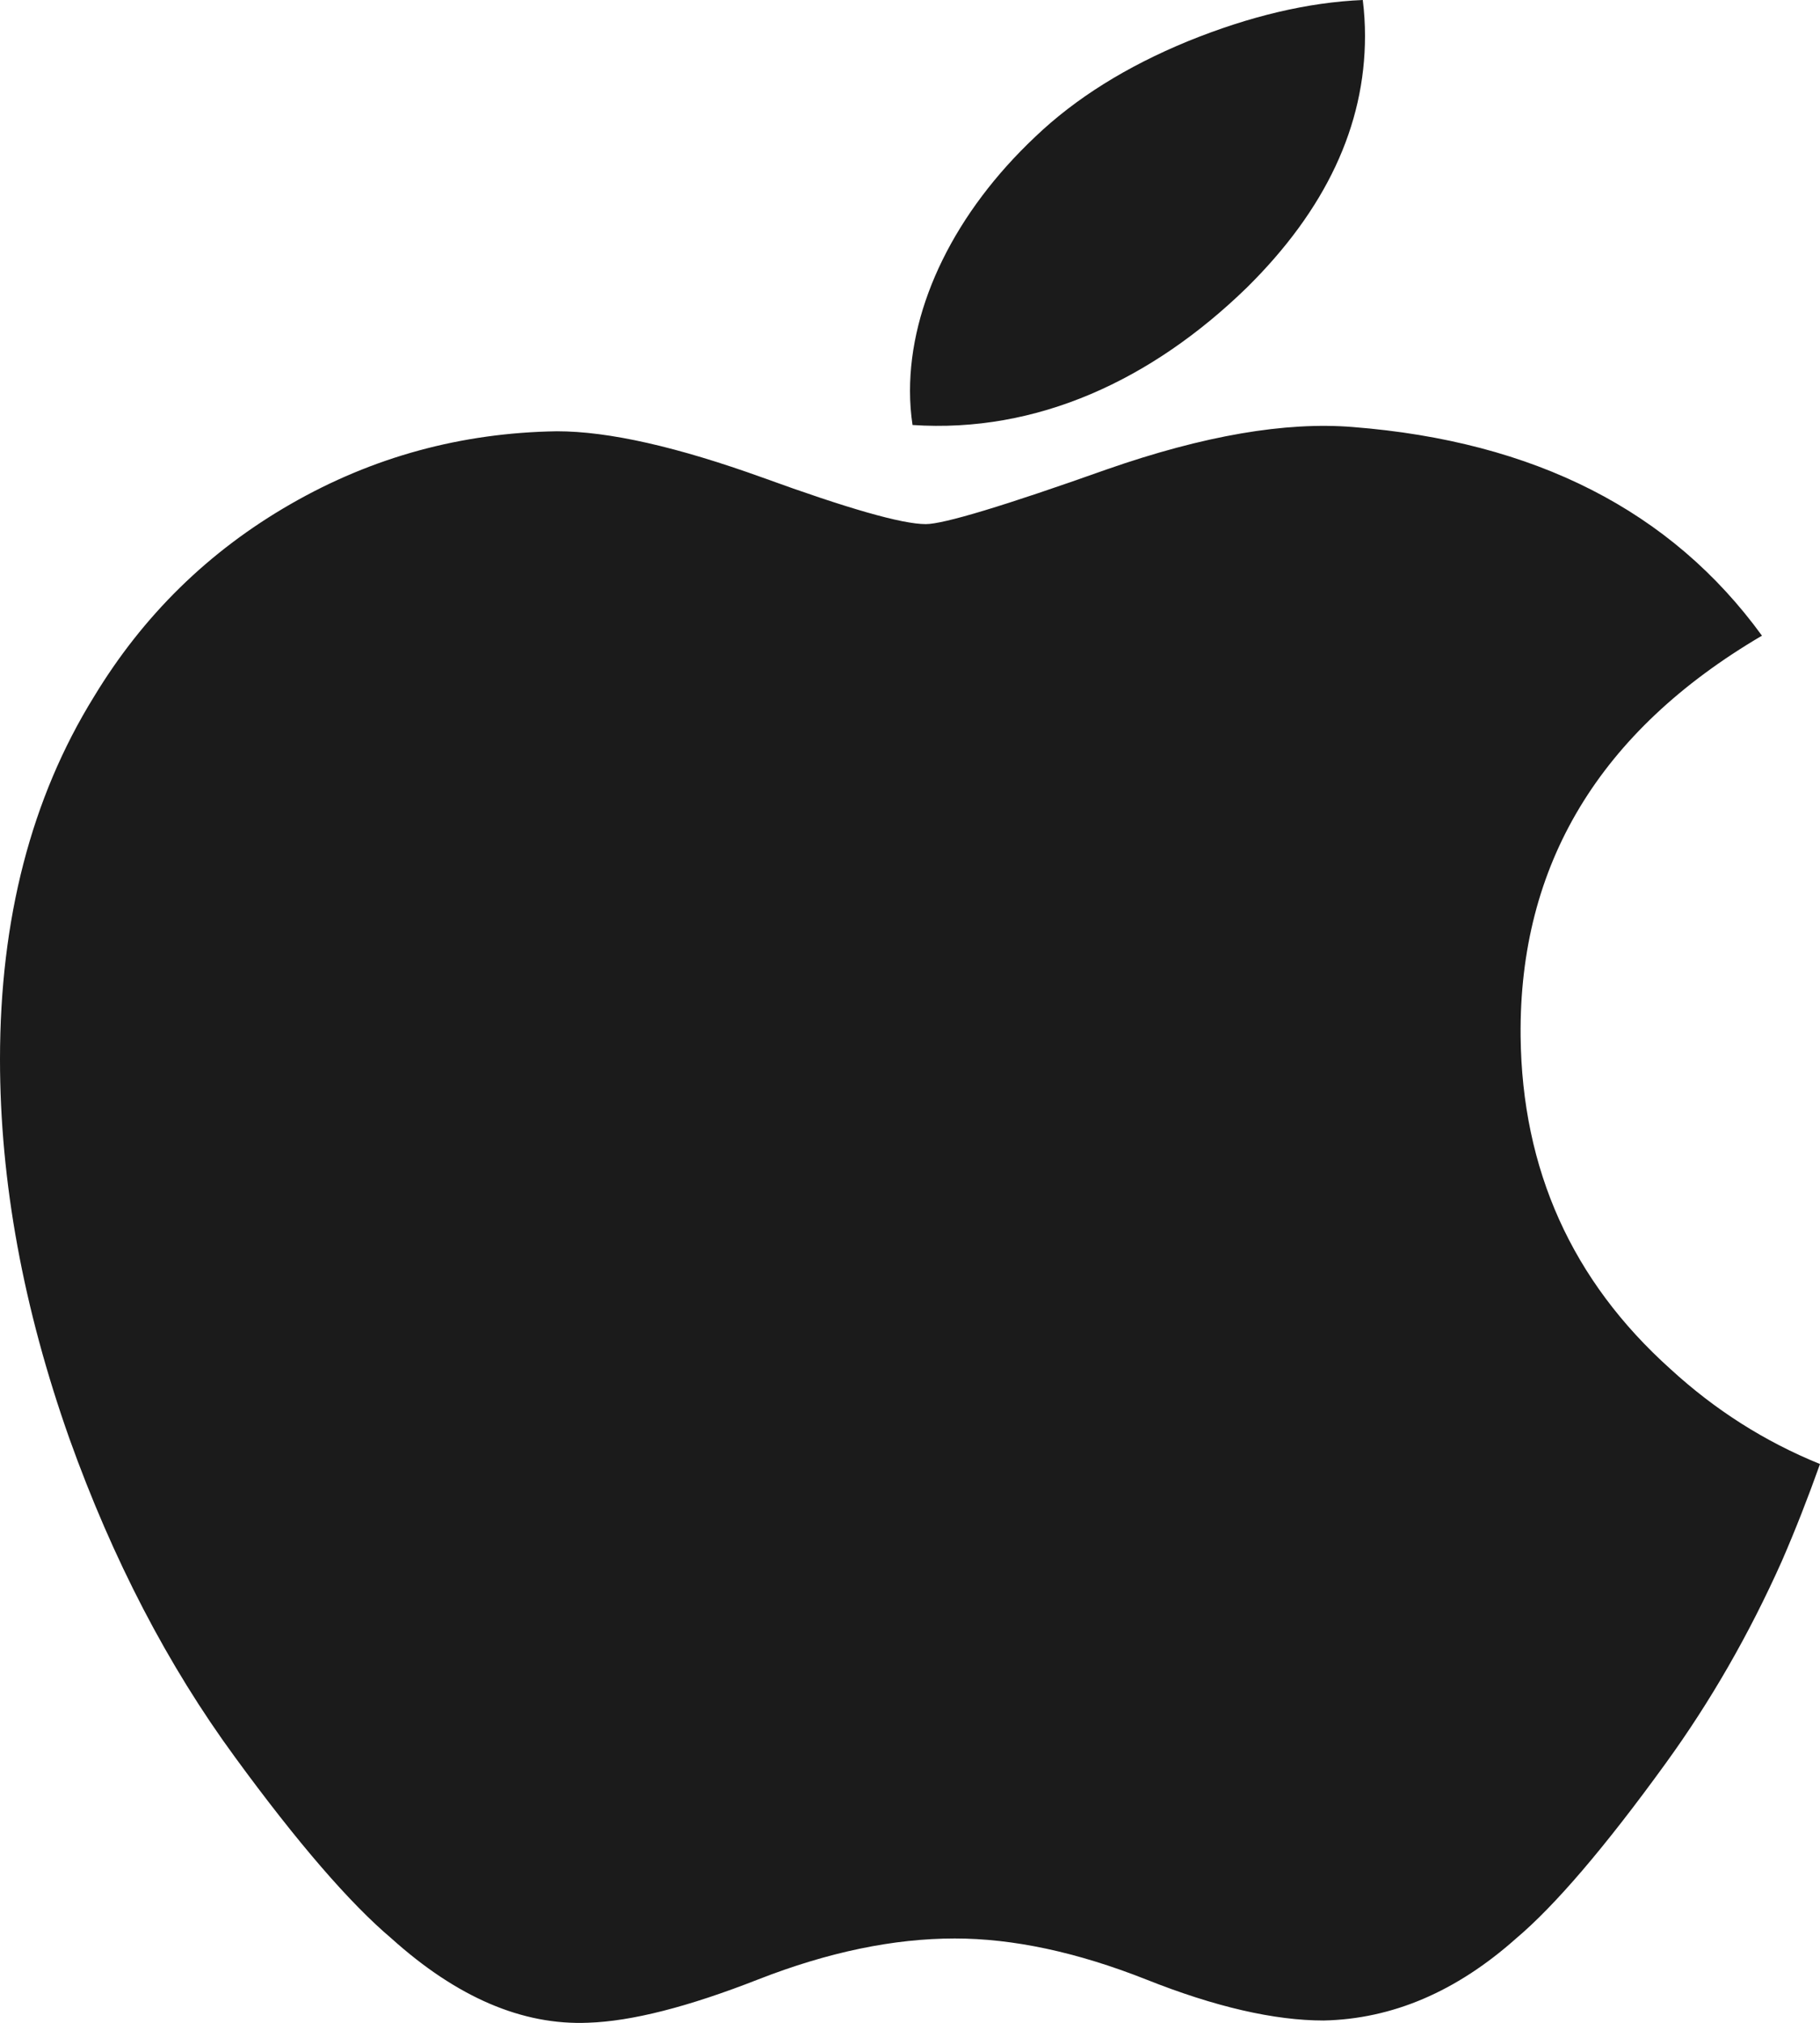 <svg width="18" height="20" viewBox="0 0 18 20" fill="none" xmlns="http://www.w3.org/2000/svg">
<path fill-rule="evenodd" clip-rule="evenodd" d="M12.331 2.844C13.11 2.075 13.5 1.245 13.5 0.356V0.356C13.5 0.238 13.493 0.119 13.478 0C12.935 0.023 12.359 0.16 11.75 0.407C11.139 0.658 10.636 0.973 10.24 1.351C9.447 2.098 9 3.011 9 3.865C9 3.983 9.009 4.095 9.025 4.202C10.257 4.285 11.392 3.757 12.331 2.844ZM16.474 17.434C16.917 16.823 17.3 16.157 17.623 15.434C17.756 15.128 17.881 14.809 18 14.475C17.453 14.253 16.961 13.94 16.52 13.535C15.548 12.663 15.053 11.565 15.039 10.245C15.023 8.55 15.818 7.229 17.426 6.285C16.528 5.049 15.177 4.363 13.379 4.222C12.716 4.168 11.906 4.306 10.946 4.641C9.932 5.001 9.333 5.182 9.156 5.182C8.92 5.182 8.381 5.027 7.542 4.722C6.7 4.419 6.023 4.264 5.507 4.264C4.563 4.279 3.687 4.517 2.876 4.983C2.064 5.449 1.416 6.084 0.929 6.889C0.309 7.891 0 9.087 0 10.473C0 11.684 0.23 12.934 0.687 14.225C1.115 15.42 1.661 16.469 2.324 17.373C2.943 18.22 3.459 18.817 3.872 19.166C4.519 19.748 5.167 20.026 5.817 19.999C6.245 19.985 6.804 19.843 7.498 19.571C8.191 19.3 8.839 19.166 9.443 19.166C10.019 19.166 10.649 19.3 11.335 19.571C12.018 19.843 12.605 19.977 13.092 19.977C13.77 19.962 14.403 19.692 14.994 19.166C15.375 18.845 15.87 18.268 16.474 17.434Z" fill="#1B1B1B"/>
</svg>
